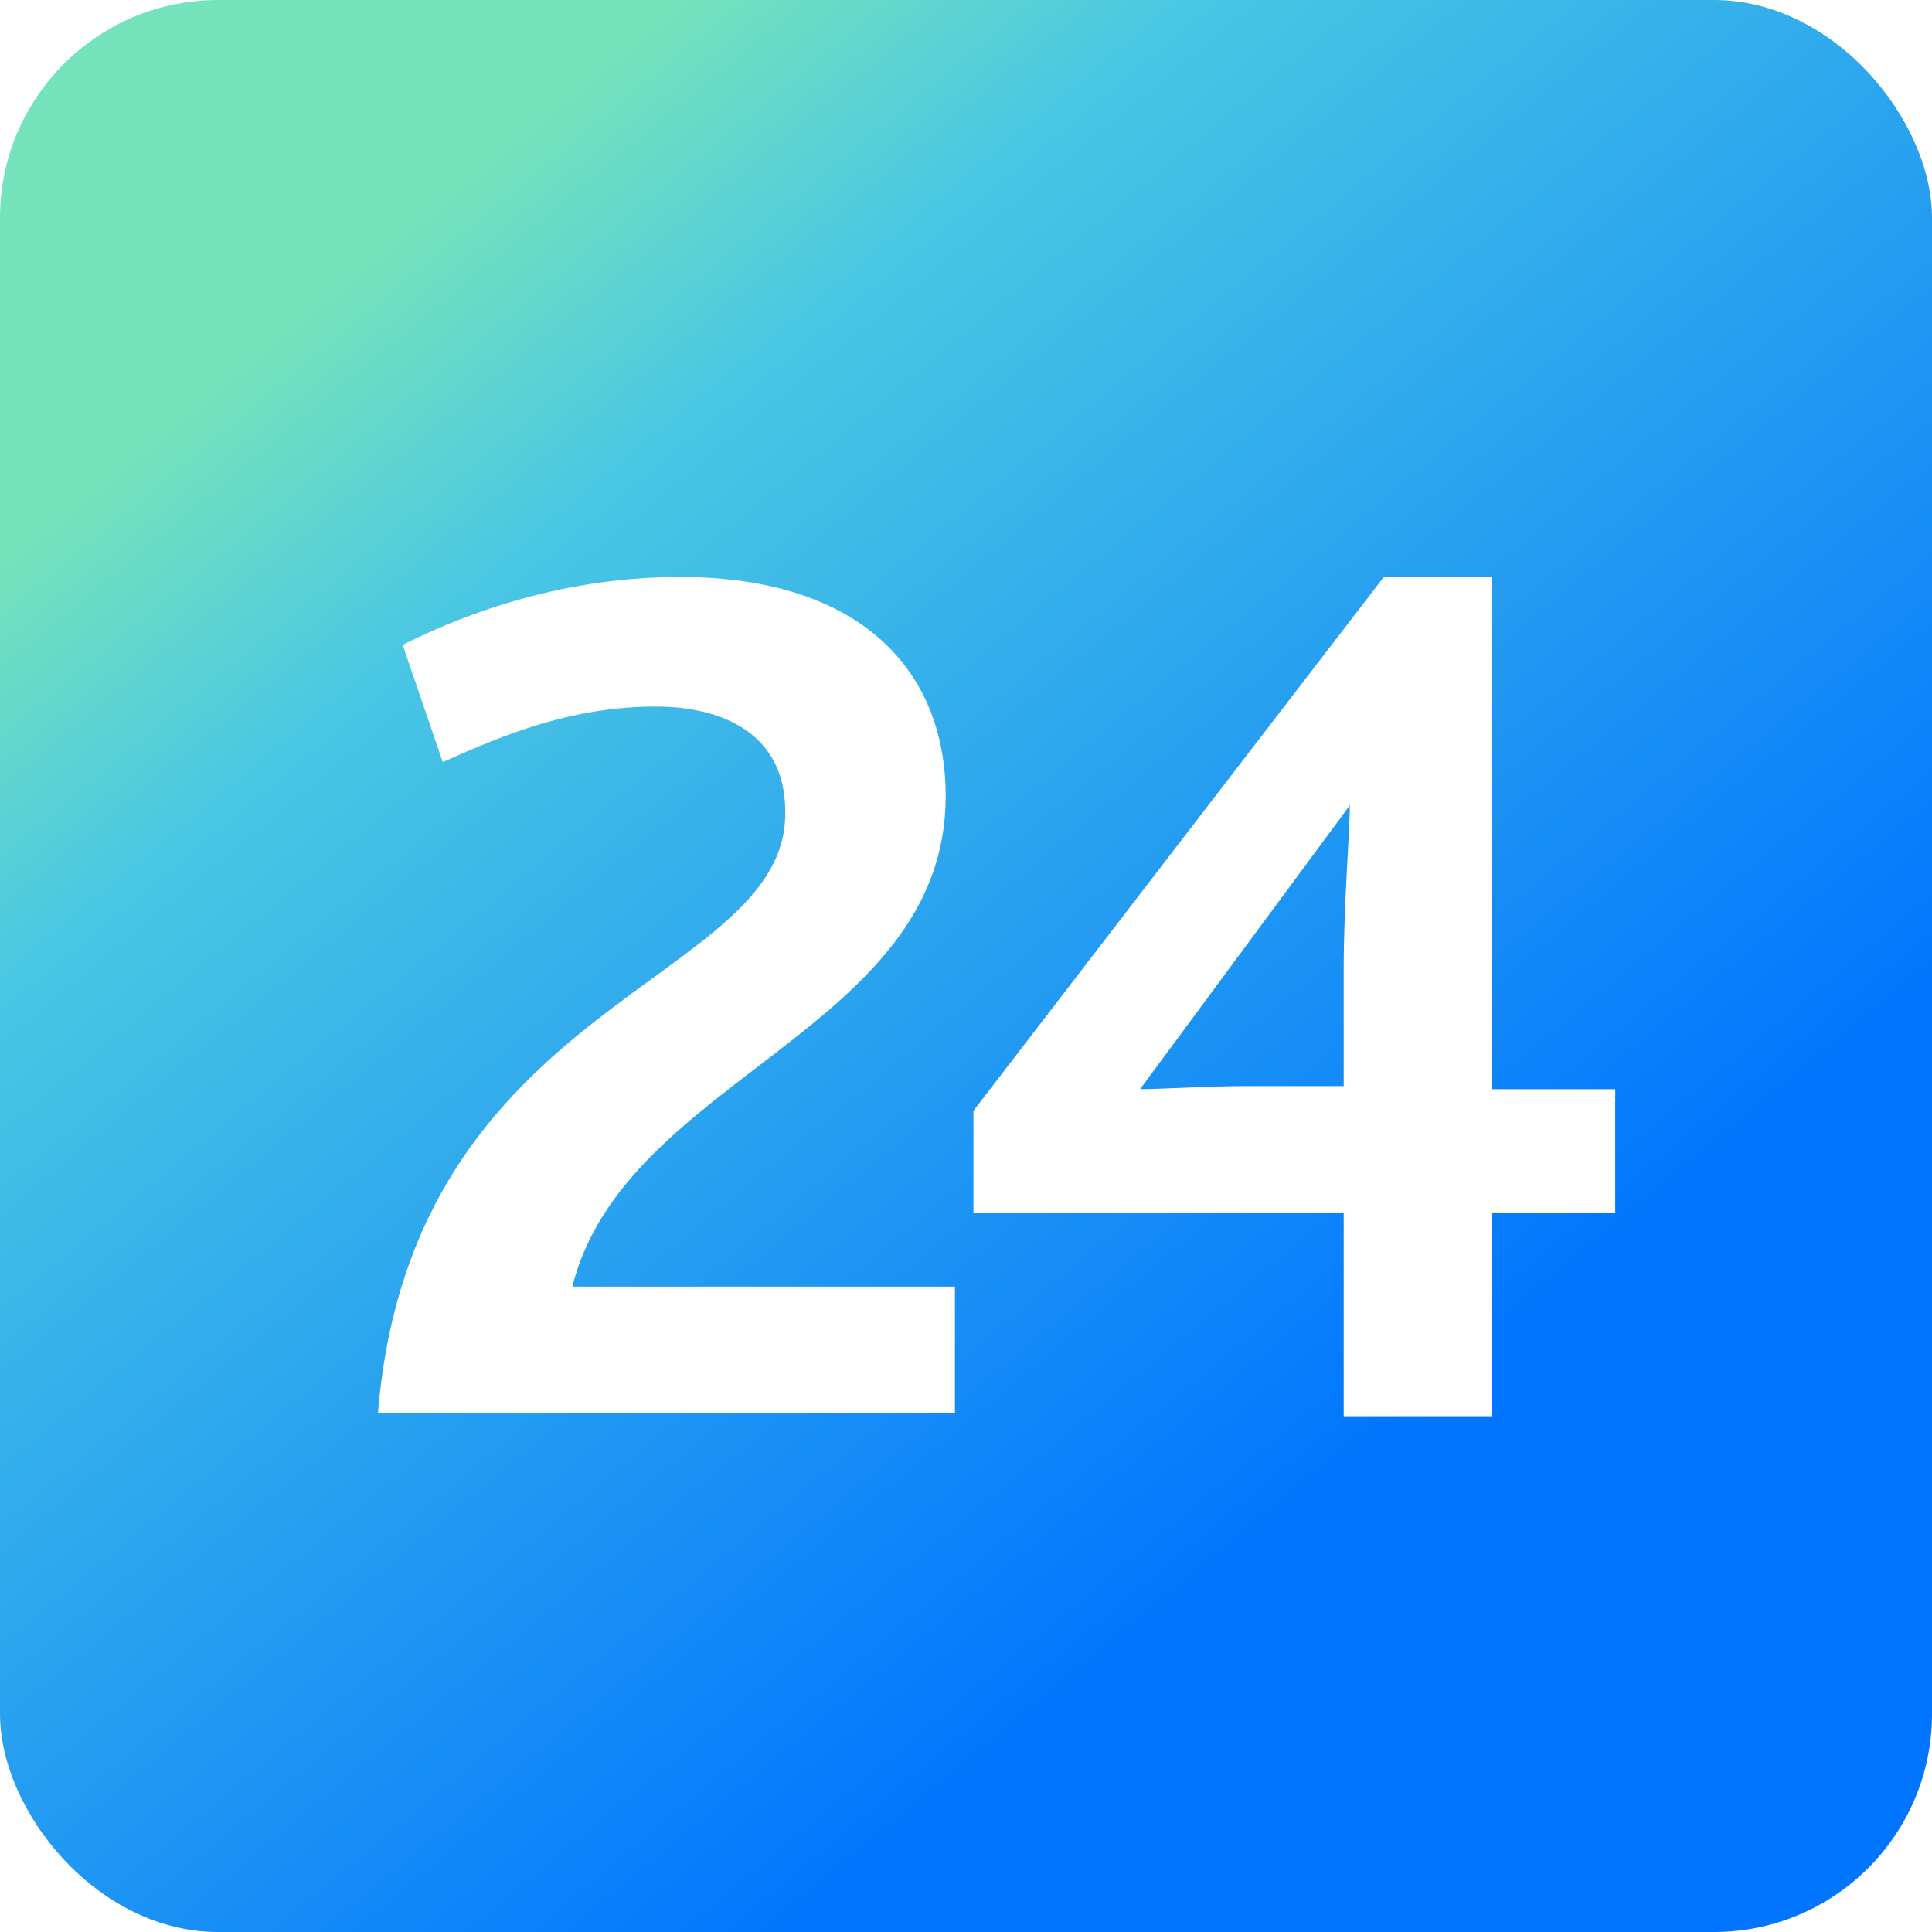 <?xml version="1.0" encoding="UTF-8"?> <svg xmlns="http://www.w3.org/2000/svg" xmlns:xlink="http://www.w3.org/1999/xlink" id="a" viewBox="0 0 442 442"><defs><linearGradient id="b" x1="86.044" y1="58.16" x2="315.306" y2="334.791" gradientUnits="userSpaceOnUse"><stop offset="0" stop-color="#74e3bb"></stop><stop offset=".205" stop-color="#4ac7e3"></stop><stop offset="1" stop-color="#0075ff"></stop></linearGradient><filter id="c" filterUnits="userSpaceOnUse"><feOffset dx="7" dy="7"></feOffset><feGaussianBlur result="d" stdDeviation="5"></feGaussianBlur><feFlood flood-color="#0c348e" flood-opacity=".4"></feFlood><feComposite in2="d" operator="in"></feComposite><feComposite in="SourceGraphic"></feComposite></filter></defs><rect width="442" height="442" rx="49.884" ry="49.884" style="fill:url(#b); stroke-width:0px;"></rect><g style="filter:url(#c);"><path d="M79.471,316.294h132v-28.941h-87.529c12-48,85.412-58.588,85.412-112.235,0-28.941-19.765-50.118-60.706-50.118-26.118,0-48,7.765-63.529,15.529l9.177,26.823c14.118-6.353,29.647-12.706,48.706-12.706,15.529,0,29.647,6.353,29.647,24,.706,39.529-85.412,42.353-93.177,137.647Z" style="fill:#fff; stroke-width:0px;"></path><path d="M334.294,242.177v-117.177h-24.706l-93.882,122.118v23.294h84.706v46.588h33.882v-46.588h28.235v-28.235s-28.235,0-28.235,0ZM300.412,214.647v26.823h-22.588c-7.059,0-19.765.706-24,.706l48-64.941c0,5.647-1.412,22.588-1.412,37.412h-0Z" style="fill:#fff; stroke-width:0px;"></path></g></svg> 